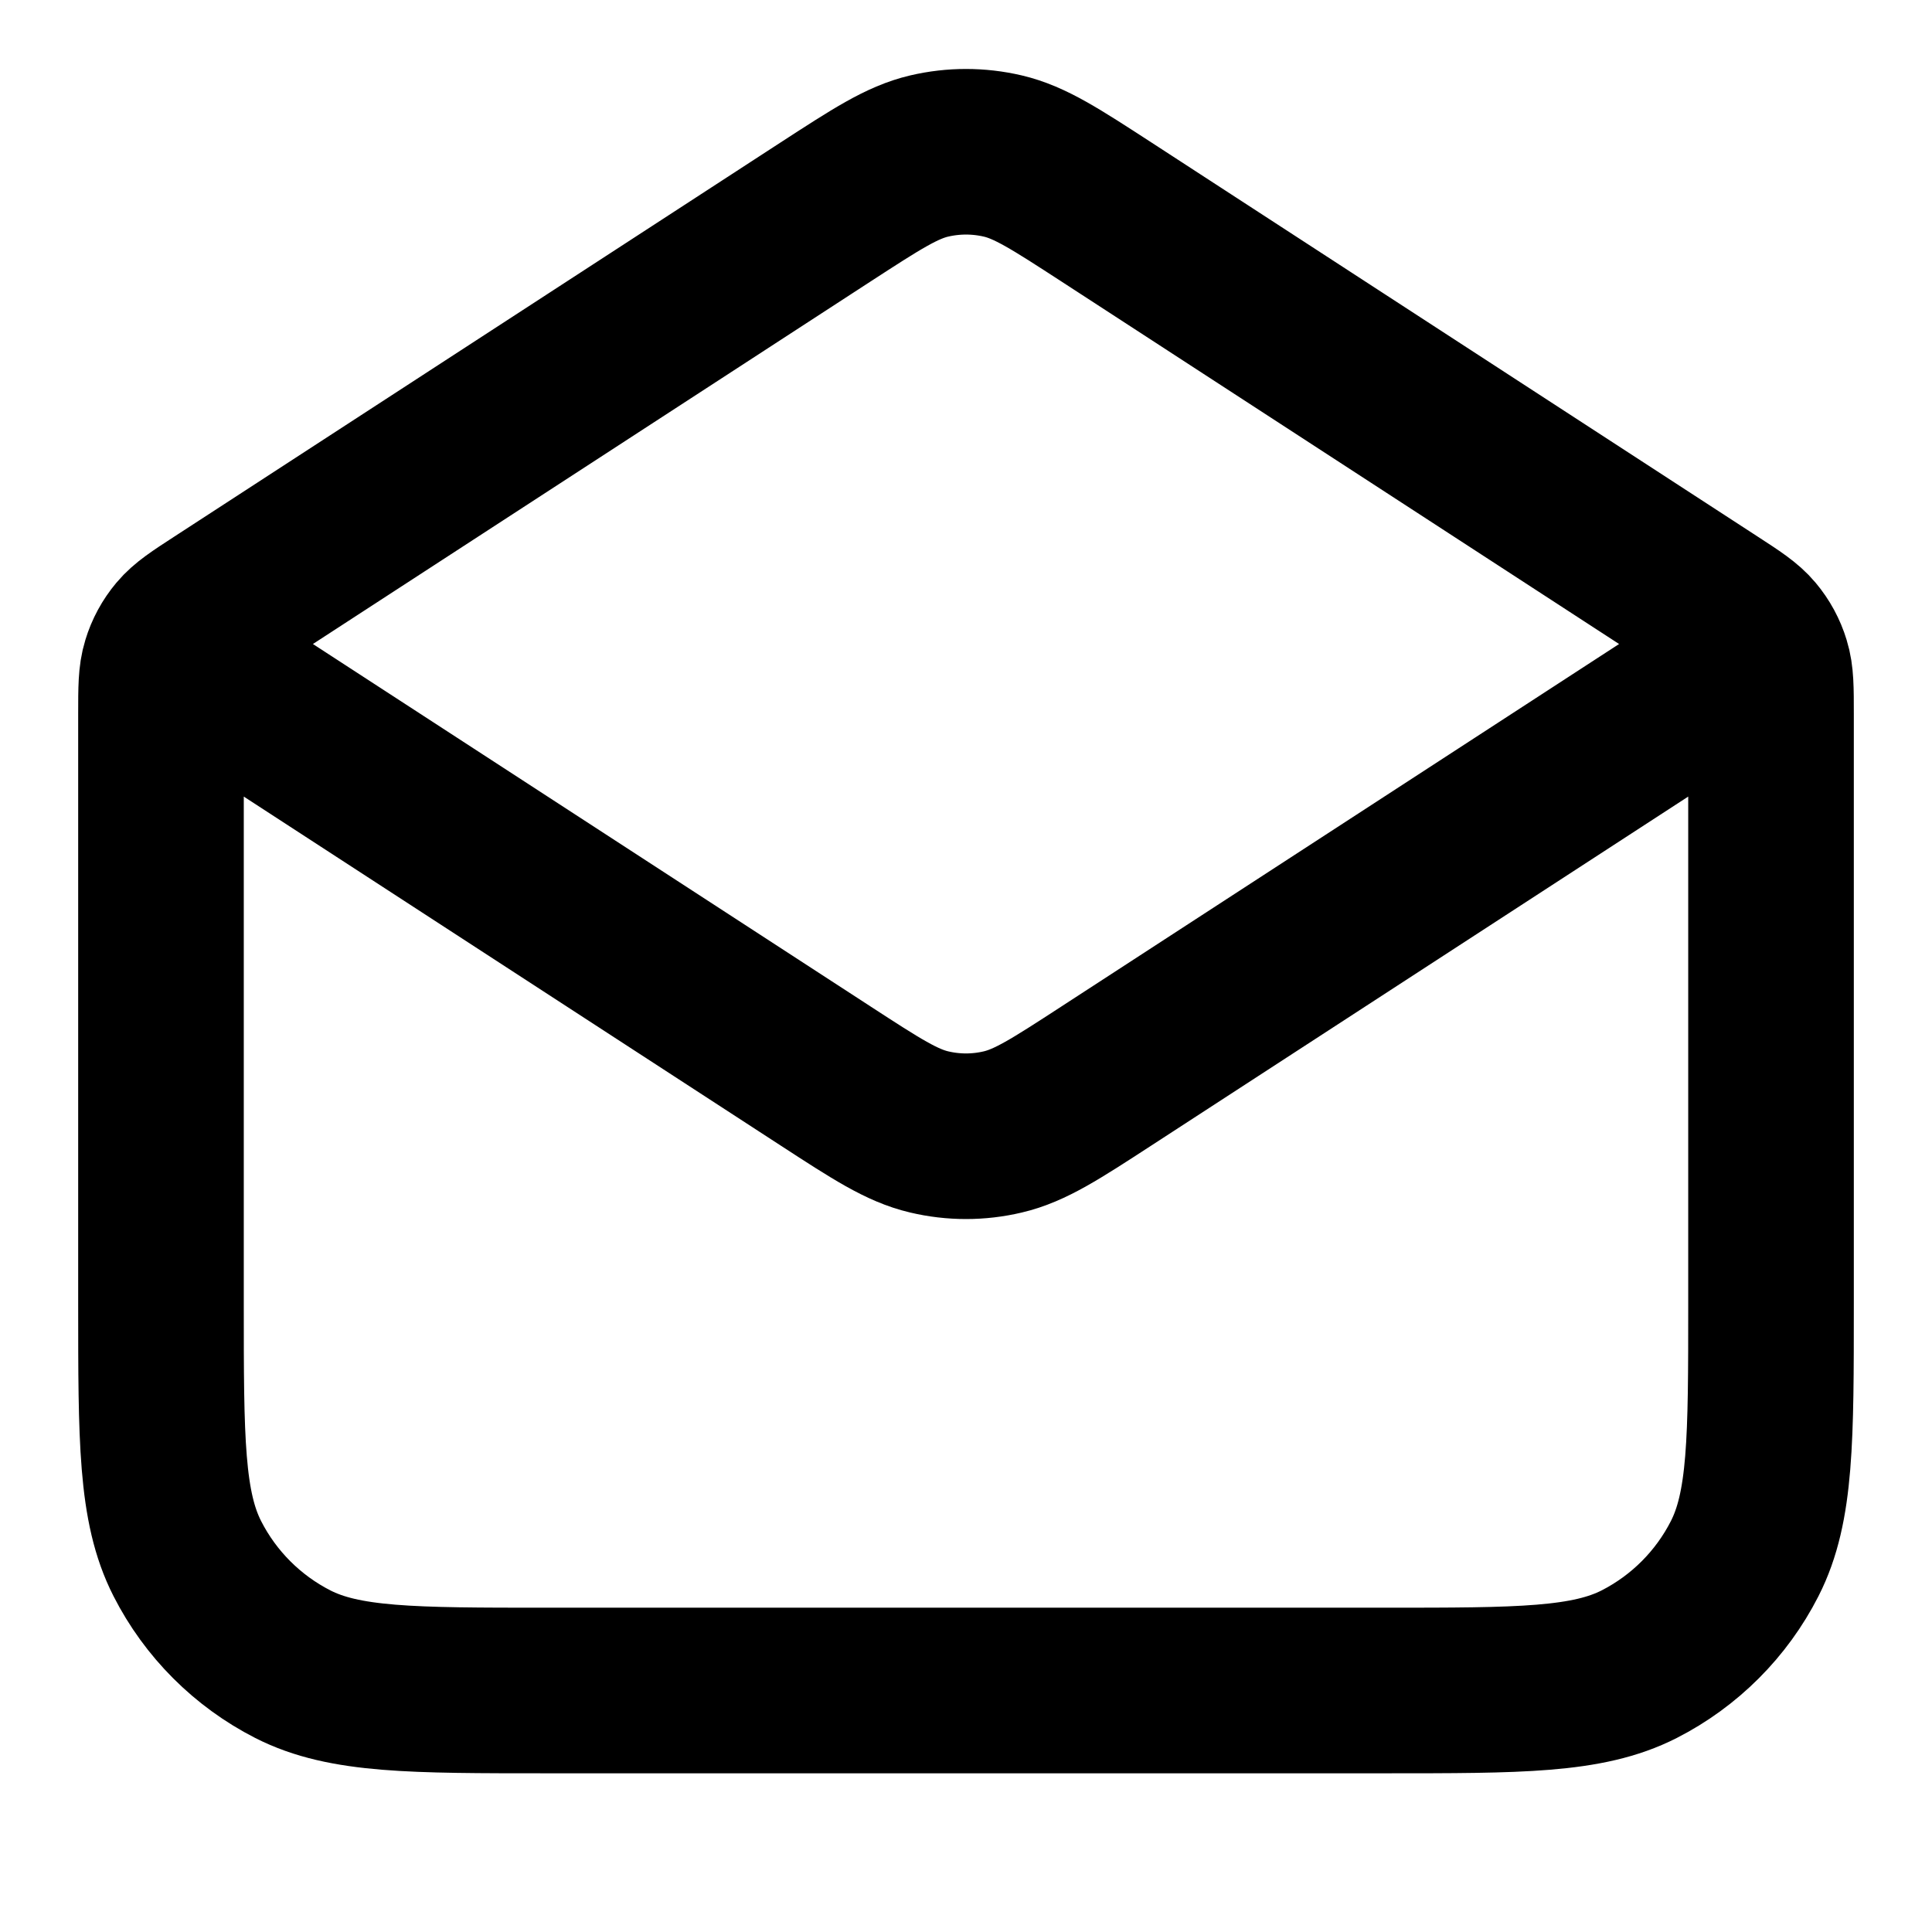 <svg width="28" height="28" viewBox="0 0 28 28" fill="none" xmlns="http://www.w3.org/2000/svg">
<path d="M16.035 3.072L24.817 8.781C25.128 8.983 25.283 9.084 25.395 9.218C25.495 9.337 25.57 9.475 25.615 9.624C25.667 9.791 25.667 9.976 25.667 10.346V18.9C25.667 20.86 25.667 21.84 25.285 22.589C24.95 23.247 24.414 23.783 23.756 24.119C23.007 24.5 22.027 24.5 20.067 24.5H7.933C5.973 24.5 4.993 24.5 4.244 24.119C3.586 23.783 3.05 23.247 2.715 22.589C2.333 21.84 2.333 20.86 2.333 18.9V10.346C2.333 9.976 2.333 9.791 2.385 9.624C2.43 9.475 2.505 9.337 2.605 9.218C2.717 9.084 2.872 8.983 3.183 8.781L11.965 3.072M16.035 3.072C15.298 2.594 14.93 2.354 14.533 2.261C14.182 2.179 13.818 2.179 13.467 2.261C13.07 2.354 12.702 2.594 11.965 3.072M16.035 3.072L24.463 8.551C24.864 8.812 25.065 8.942 25.134 9.107C25.195 9.252 25.195 9.415 25.134 9.559C25.065 9.725 24.864 9.855 24.463 10.116L16.035 15.594C15.298 16.073 14.93 16.312 14.533 16.405C14.182 16.488 13.818 16.488 13.467 16.405C13.07 16.312 12.702 16.073 11.965 15.594L3.537 10.116C3.136 9.855 2.935 9.725 2.866 9.559C2.805 9.415 2.805 9.252 2.866 9.107C2.935 8.942 3.136 8.812 3.537 8.551L11.965 3.072" stroke="black" stroke-width="2.4" stroke-linecap="round" stroke-linejoin="round"/>
</svg>
